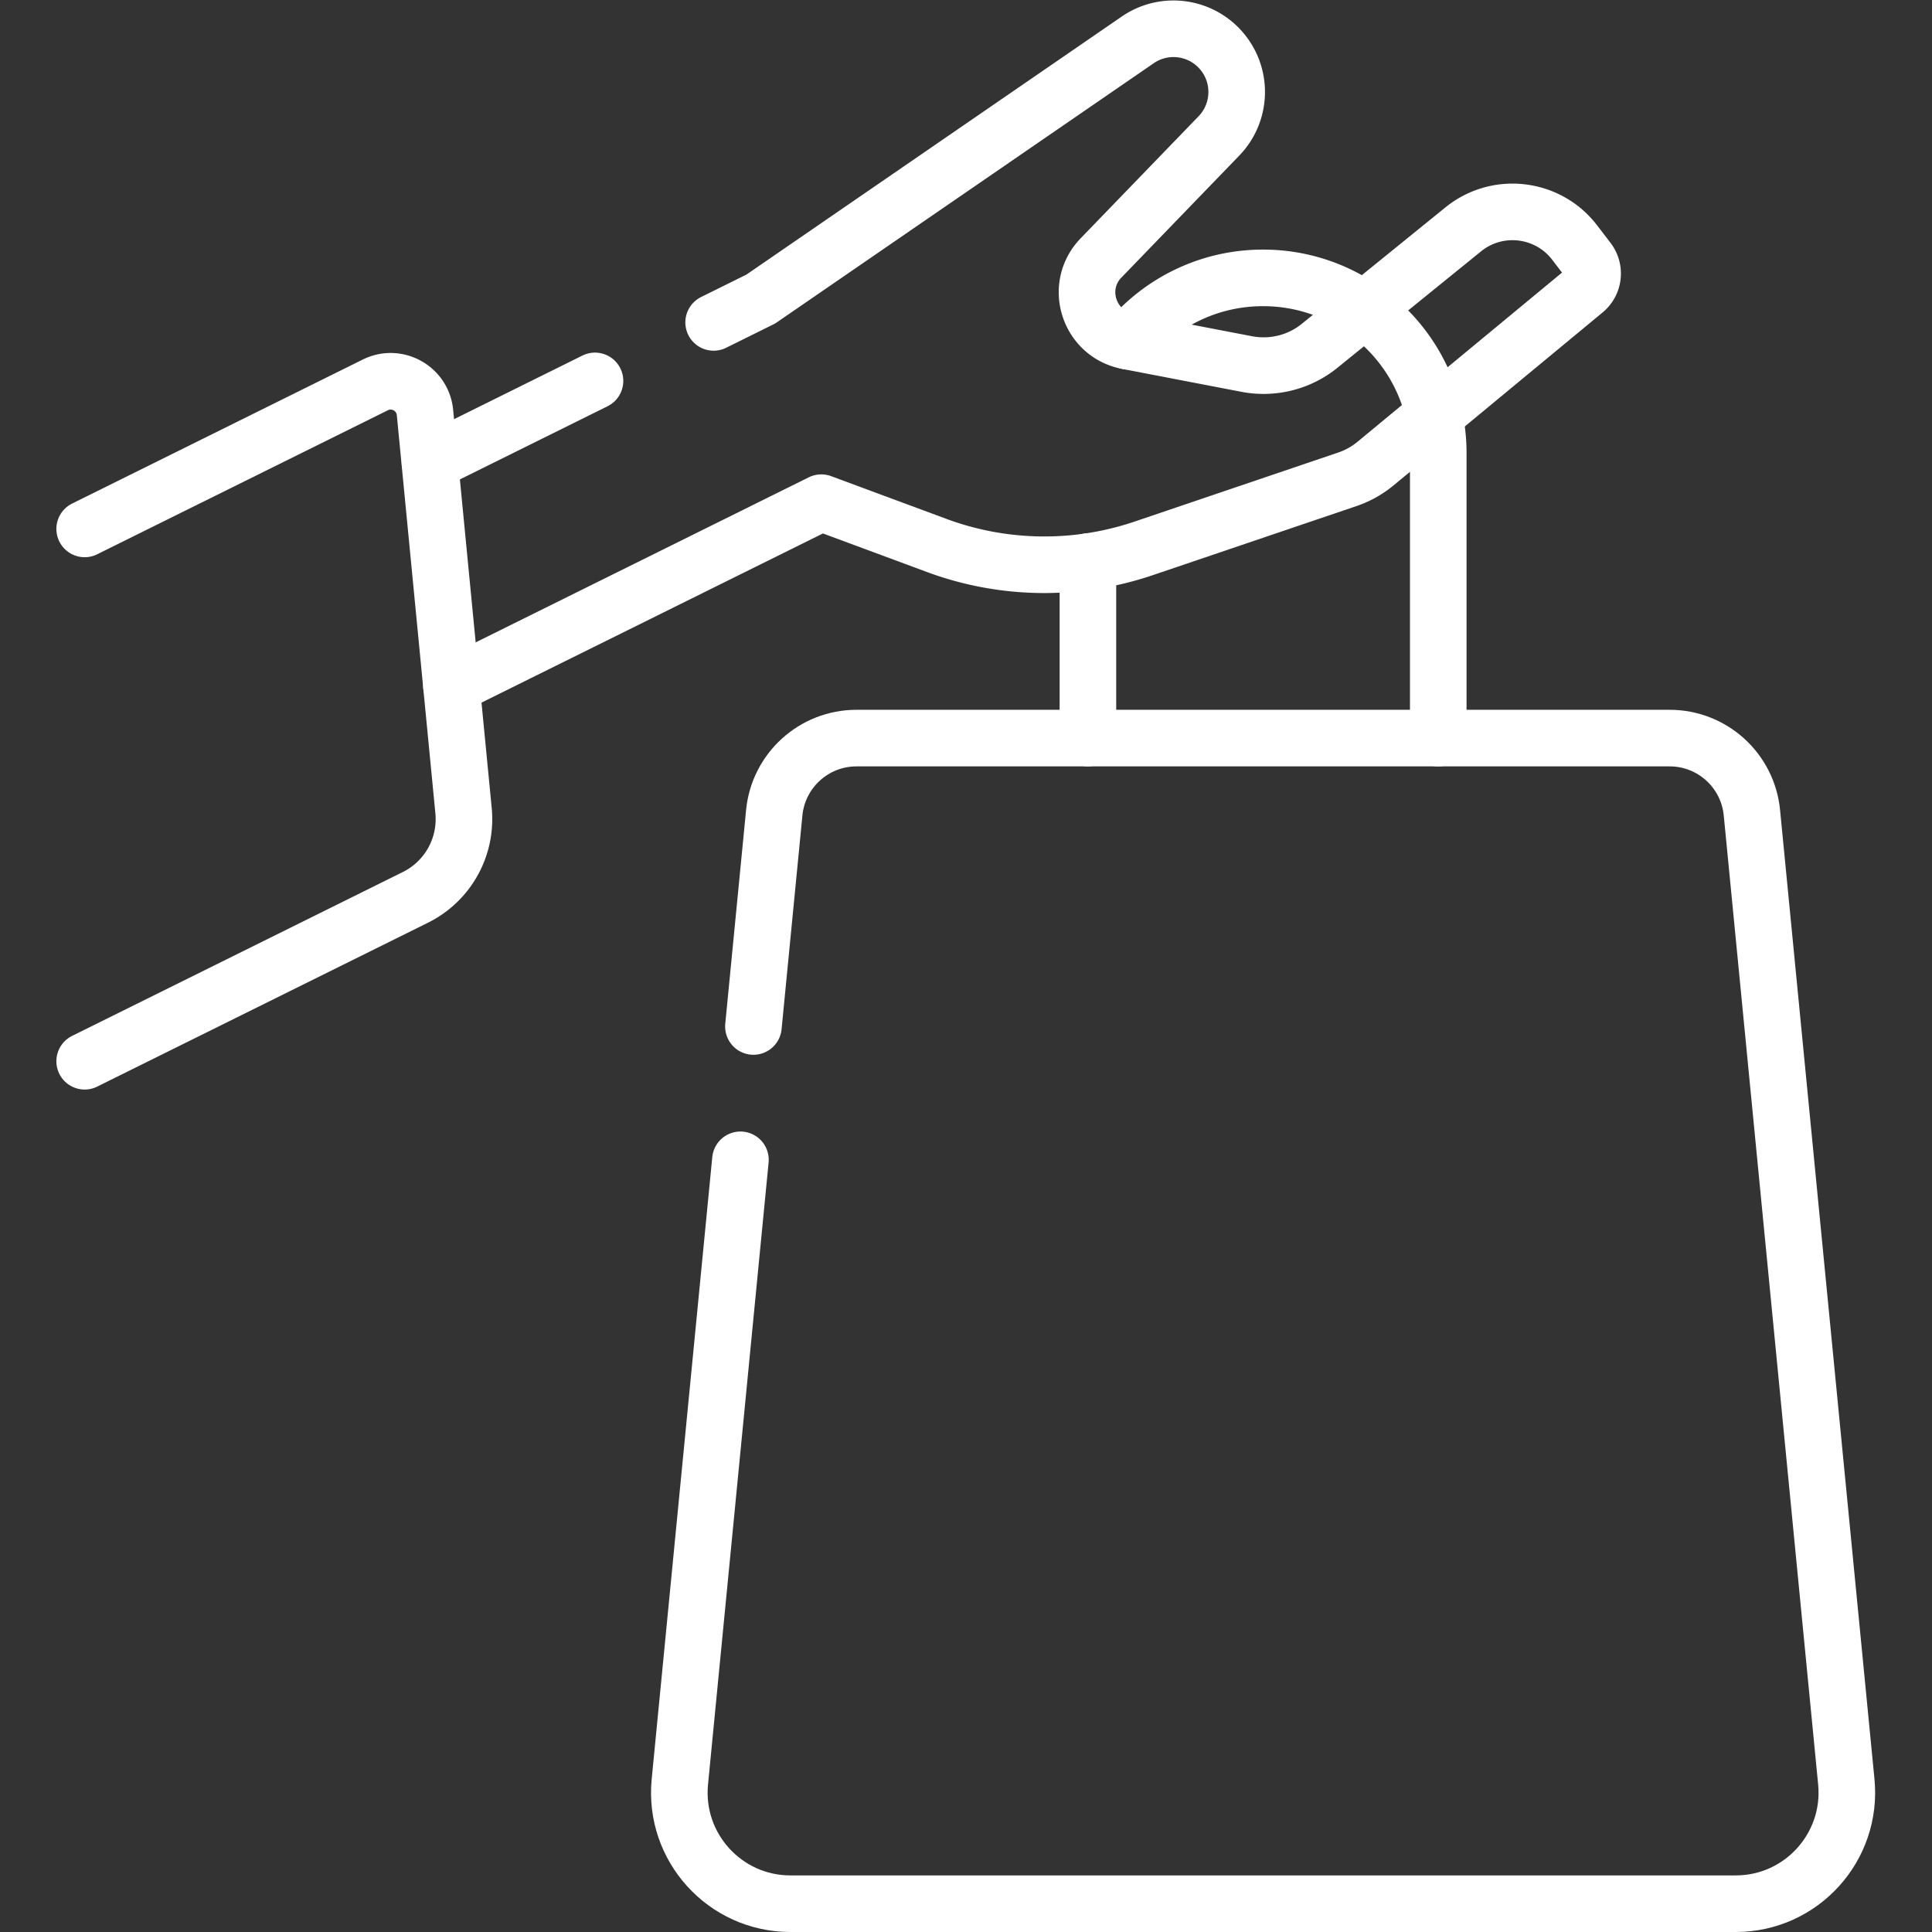<svg xmlns="http://www.w3.org/2000/svg" version="1.1" xmlns:xlink="http://www.w3.org/1999/xlink" width="512" height="512" x="0" y="0" viewBox="0 0 682.667 682.667" style="enable-background:new 0 0 512 512" xml:space="preserve"><rect x="0" y="0" width="682.667" height="682.667" fill="#333333" stroke="none"/><g><defs><clipPath id="a" clipPathUnits="userSpaceOnUse"><path d="M0 512h512V0H0Z" fill="#ffffff" opacity="1" data-original="#000000"></path></clipPath></defs><path d="m0 0-43.73-21.67" style="stroke-width:15;stroke-linecap:round;stroke-linejoin:round;stroke-miterlimit:10;stroke-dasharray:none;stroke-opacity:1" transform="matrix(1.333 0 0 -1.333 210.24 134.589)" fill="none" stroke="#ffffff" stroke-width="15" stroke-linecap="round" stroke-linejoin="round" stroke-miterlimit="10" stroke-dasharray="none" stroke-opacity="" data-original="#000000" opacity="1"></path><g clip-path="url(#a)" transform="matrix(1.333 0 0 -1.333 0 682.667)"><path d="m0 0 12.5 6.19 99.91 68.69c7.22 4.97 17.06 3.53 22.55-3.32 5.28-6.57 4.84-16.06-1.01-22.121L102.69 17.09c-7.27-7.51-3.29-20.069 6.95-22.04l31.69-6.09c6.85-1.3 13.92.46 19.33 4.86l38.029 30.83c9.081 7.37 22.451 5.78 29.55-3.49l3.54-4.63a5.885 5.885 0 0 0-.92-8.12L175.46-37.42a23.669 23.669 0 0 0-7.47-4.17l-53.96-18.3a82.087 82.087 0 0 0-54.87.75L28.54-47.79-69.5-96.37" style="stroke-width:15;stroke-linecap:round;stroke-linejoin:round;stroke-miterlimit:10;stroke-dasharray:none;stroke-opacity:1" transform="translate(189.17 426.669)" fill="none" stroke="#ffffff" stroke-width="15" stroke-linecap="round" stroke-linejoin="round" stroke-miterlimit="10" stroke-dasharray="none" stroke-opacity="" data-original="#000000" opacity="1"></path><path d="M0 0c8.51 10.26 21.359 16.8 35.739 16.8 9.96 0 19.17-3.14 26.74-8.47 2.18-1.53 4.22-3.25 6.1-5.13a46.31 46.31 0 0 0 12.5-22.78c.71-3.24 1.101-6.6 1.101-10.06v-75.549" style="stroke-width:15;stroke-linecap:round;stroke-linejoin:round;stroke-miterlimit:10;stroke-dasharray:none;stroke-opacity:1" transform="translate(299.07 421.669)" fill="none" stroke="#ffffff" stroke-width="15" stroke-linecap="round" stroke-linejoin="round" stroke-miterlimit="10" stroke-dasharray="none" stroke-opacity="" data-original="#000000" opacity="1"></path><path d="M0 0v46.77" style="stroke-width:15;stroke-linecap:round;stroke-linejoin:round;stroke-miterlimit:10;stroke-dasharray:none;stroke-opacity:1" transform="translate(288.38 316.48)" fill="none" stroke="#ffffff" stroke-width="15" stroke-linecap="round" stroke-linejoin="round" stroke-miterlimit="10" stroke-dasharray="none" stroke-opacity="" data-original="#000000" opacity="1"></path><path d="m0 0 87.669 43.438a23.15 23.15 0 0 1 12.763 22.973L90.208 171.97c-.617 6.373-7.425 10.155-13.162 7.312L0 141.108" style="stroke-width:15;stroke-linecap:round;stroke-linejoin:round;stroke-miterlimit:10;stroke-dasharray:none;stroke-opacity:1" transform="translate(22.444 230.818)" fill="none" stroke="#ffffff" stroke-width="15" stroke-linecap="round" stroke-linejoin="round" stroke-miterlimit="10" stroke-dasharray="none" stroke-opacity="" data-original="#000000" opacity="1"></path><path d="m0 0-16.061-164.875c-1.687-17.316 11.922-32.315 29.321-32.315h250.559c17.399 0 31.007 14.999 29.321 32.315L268.117 92c-1.093 11.226-10.53 19.788-21.808 19.788H30.771c-11.28 0-20.716-8.562-21.81-19.788L3.442 35.343" style="stroke-width:15;stroke-linecap:round;stroke-linejoin:round;stroke-miterlimit:10;stroke-dasharray:none;stroke-opacity:1" transform="translate(196.274 204.69)" fill="none" stroke="#ffffff" stroke-width="15" stroke-linecap="round" stroke-linejoin="round" stroke-miterlimit="10" stroke-dasharray="none" stroke-opacity="" data-original="#000000" opacity="1"></path></g></g></svg>